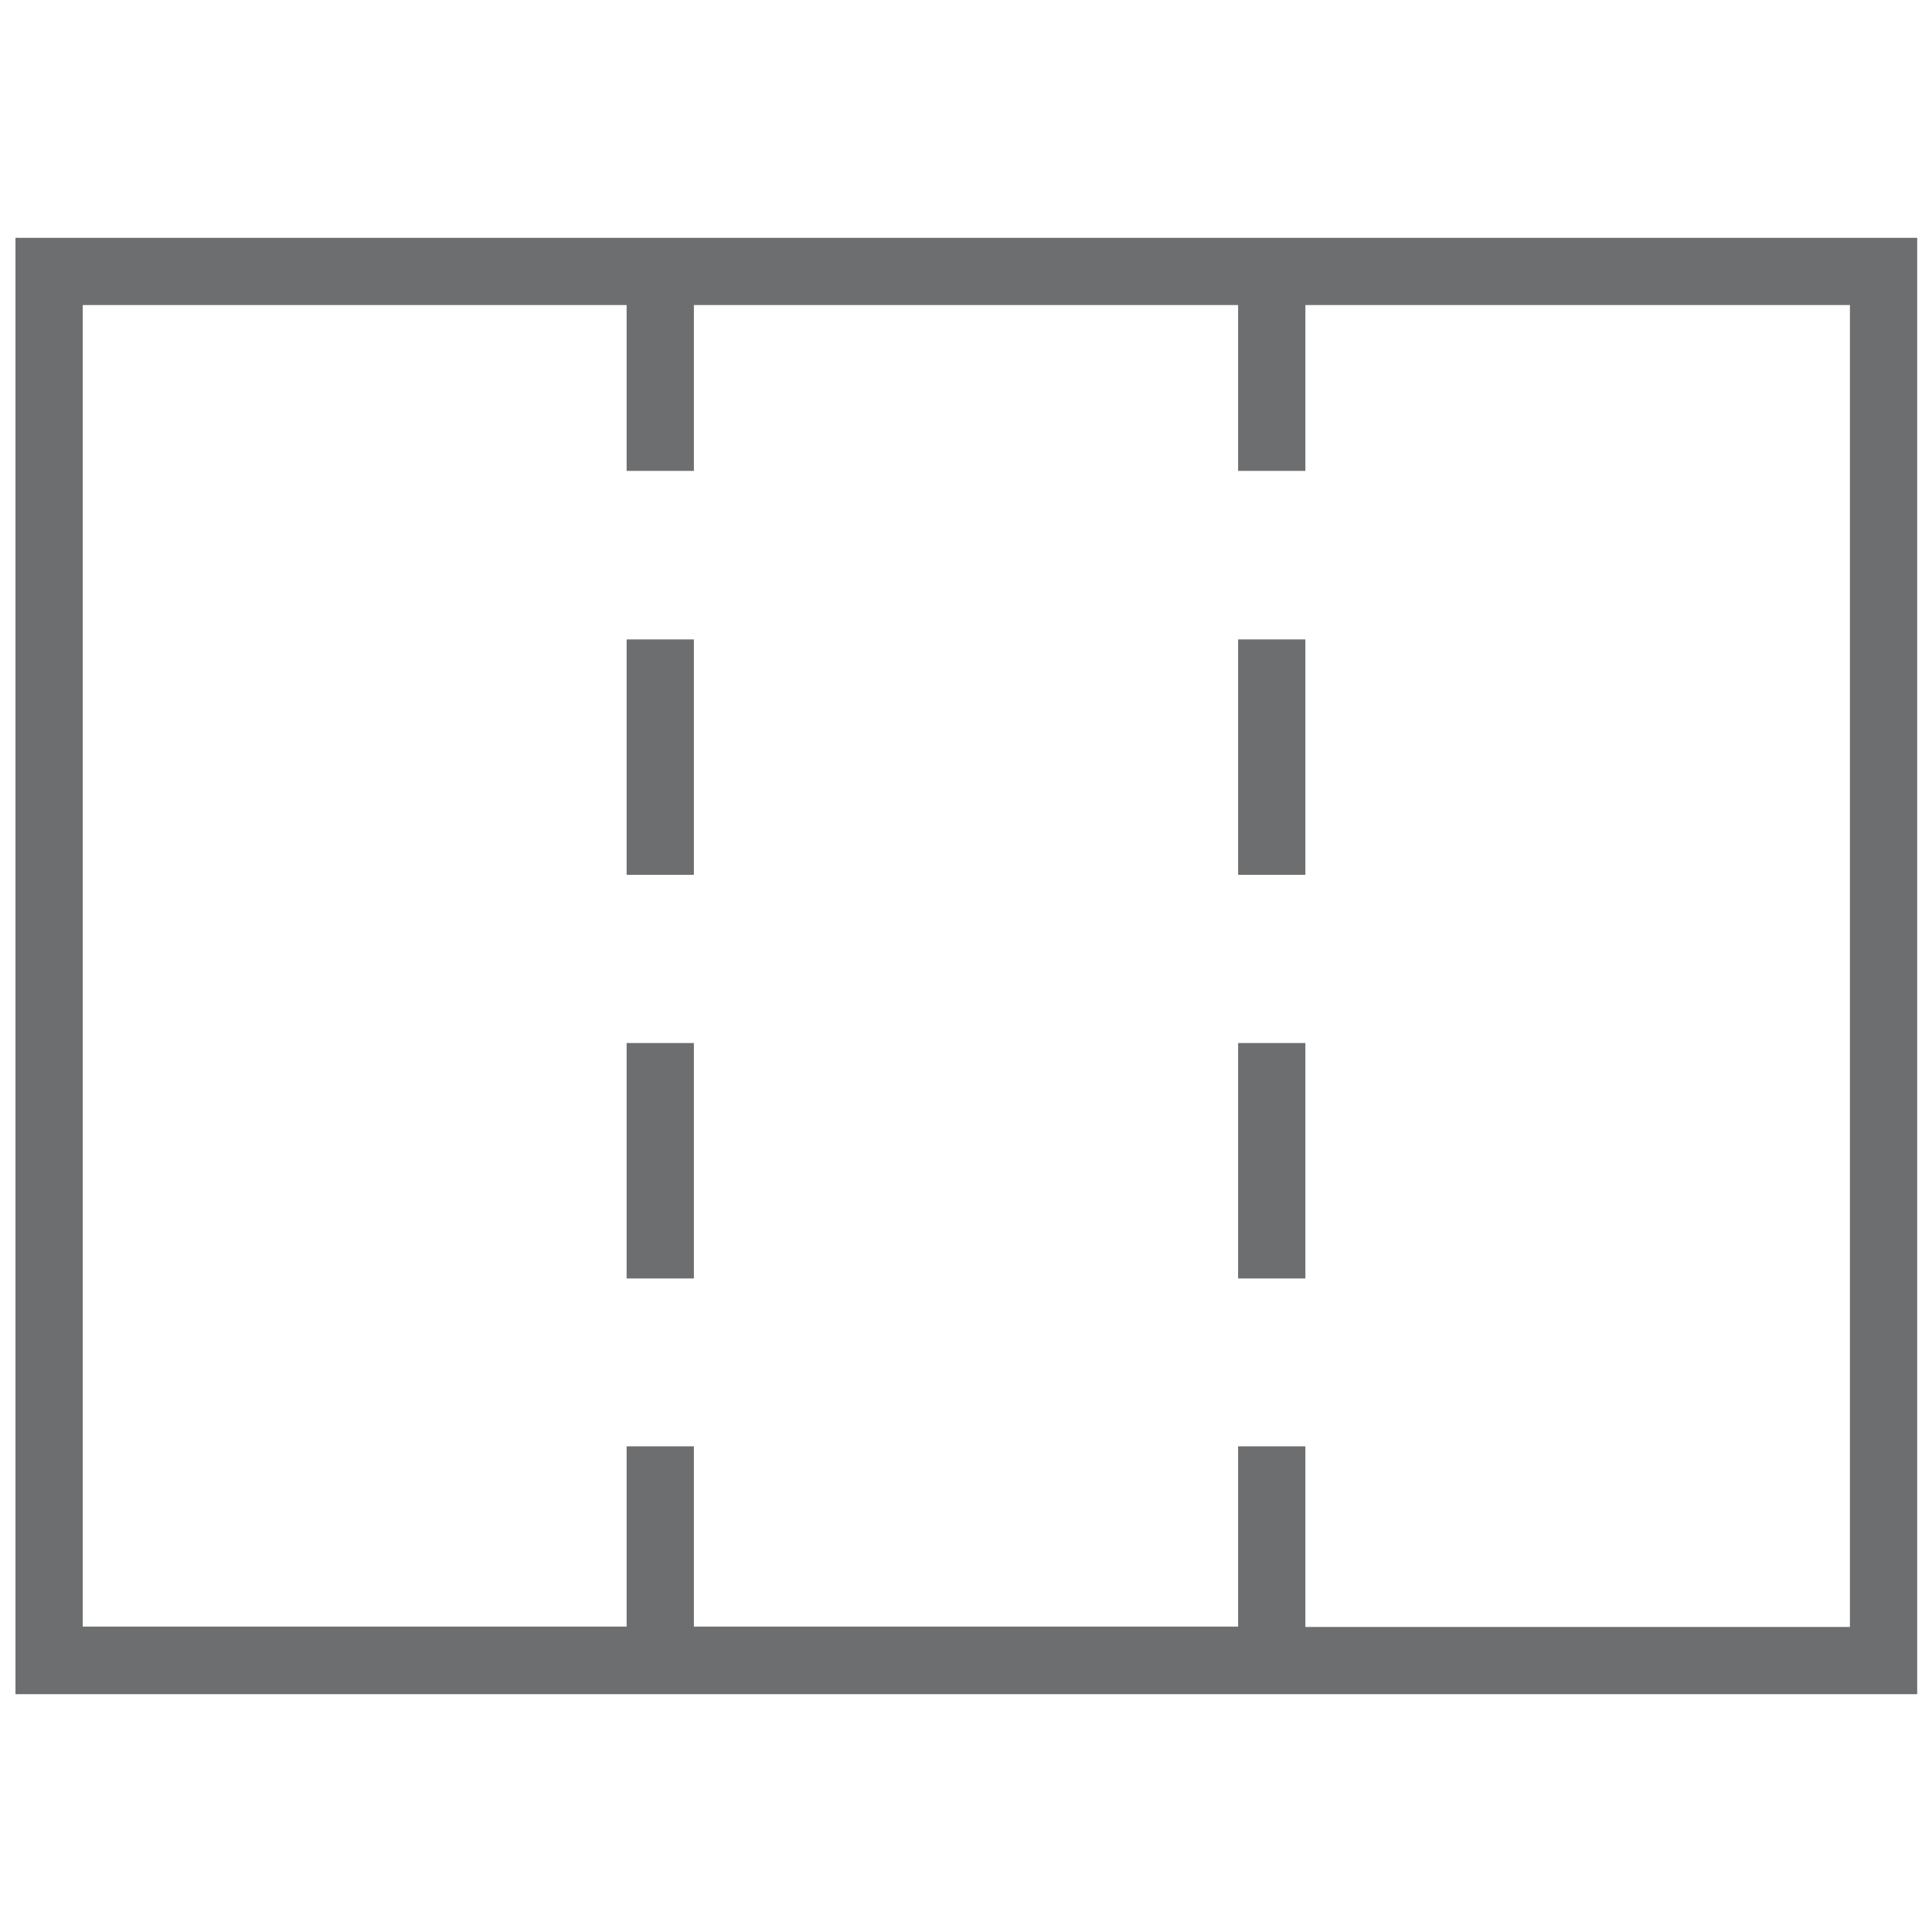 ﻿<svg id="Layer_1" data-name="Layer 1" xmlns="http://www.w3.org/2000/svg" viewBox="0 0 57.44 57.44"><defs><style>.cls-1{fill:none;}.cls-2{fill:#6d6e70;}</style></defs><rect class="cls-1" x="-1175.59" y="-652.38" width="2045.78" height="1456.23"/><path class="cls-2" d="M.46,7.07v43.3H57V7.07ZM55,48.37H38.81V43h-2v5.36H20.63V43h-2v5.36H2.46V9.07H18.63V14h2V9.07H36.81V14h2V9.07H55Z"/><rect class="cls-2" x="18.63" y="19.01" width="2" height="7"/><rect class="cls-2" x="18.63" y="31.01" width="2" height="7"/><rect class="cls-2" x="36.81" y="19.01" width="2" height="7"/><rect class="cls-2" x="36.81" y="31.01" width="2" height="7"/></svg>